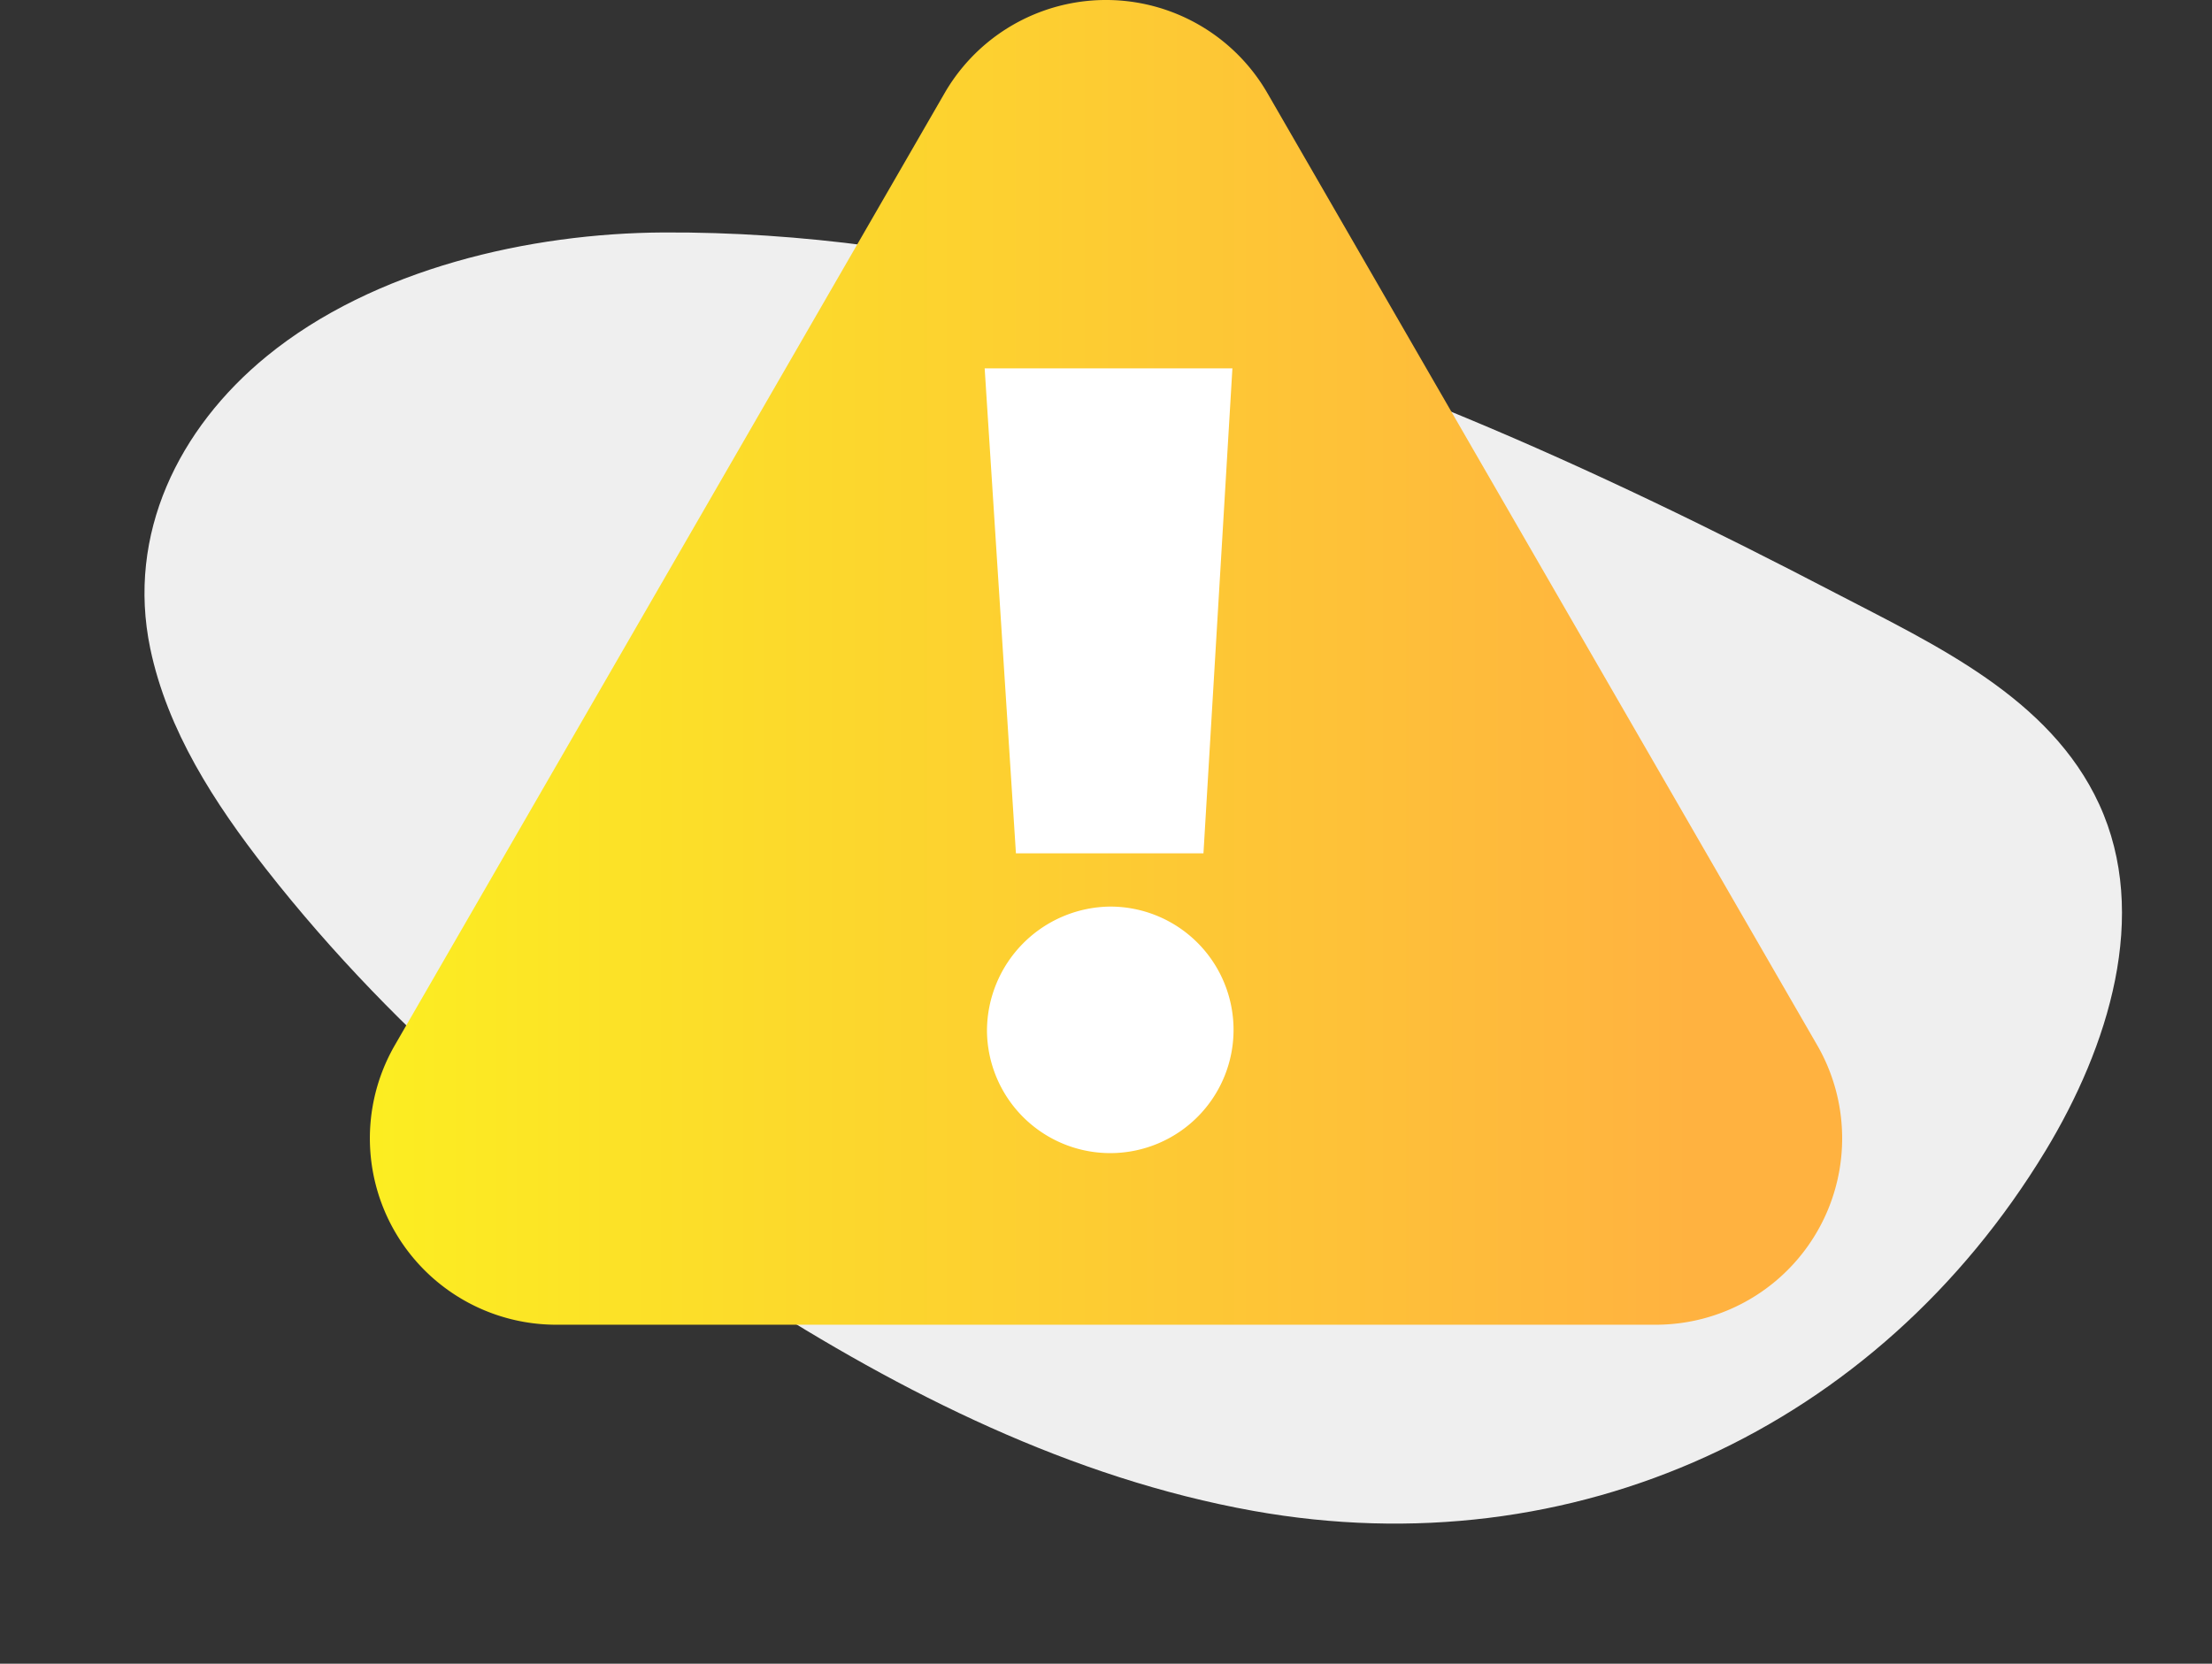 <svg xmlns="http://www.w3.org/2000/svg" xmlns:xlink="http://www.w3.org/1999/xlink" width="191.46" height="144.028" viewBox="0 0 191.46 144.028">
  <rect x="0" y="0" width="191.46" height="144.028" fill="#333333" stroke="none"/>
  <defs>
    <clipPath id="clip-path">
      <rect id="長方形_1925" data-name="長方形 1925" width="174.329" height="100.718" fill="none"/>
    </clipPath>
    <linearGradient id="linear-gradient" y1="0.5" x2="1" y2="0.5" gradientUnits="objectBoundingBox">
      <stop offset="0" stop-color="#fcee21"/>
      <stop offset="0.277" stop-color="#fcda2b"/>
      <stop offset="0.895" stop-color="#ffb240"/>
    </linearGradient>
  </defs>
  <g id="グループ_2289" data-name="グループ 2289" transform="translate(0)">
    <g id="グループ_799" data-name="グループ 799" transform="matrix(0.978, 0.208, -0.208, 0.978, 20.94, 9.266)">
      <g id="グループ_798" data-name="グループ 798" clip-path="url(#clip-path)">
        <path id="パス_546" data-name="パス 546" d="M6.576,20.671C14.093,11.287,26.7,5.486,37.94,3.034,61.374-2.081,85.882-.089,109.263,4.283c11.616,2.172,23.082,5.033,34.465,8.194,9.276,2.575,19.993,4.959,26.084,13.12,6.308,8.452,5.166,20.364,1.7,30.323-9.255,26.558-32.45,43.85-60.578,44.755-16.006.515-31.836-3.633-46.812-9.3C46.73,84.791,30.022,76.033,15.771,64.1c-5.564-4.661-10.855-9.962-13.783-16.6C-2.091,38.239.435,28.337,6.576,20.671" transform="translate(0 0)" fill="#efefef"/>
      </g>
    </g>
    <g id="グループ_2282" data-name="グループ 2282" transform="translate(31.989)">
      <g id="アートワーク_31" data-name="アートワーク 31" transform="translate(63.742 57.343)">
        <g id="グループ_782" data-name="グループ 782" transform="translate(-63.742 -57.343)">
          <path id="パス_533" data-name="パス 533" d="M49.768,8.067,2.186,90.483a16.135,16.135,0,0,0,13.974,24.2h95.165a16.135,16.135,0,0,0,13.974-24.2L77.715,8.067A16.135,16.135,0,0,0,49.768,8.067Z" transform="translate(0 0)" fill="url(#linear-gradient)"/>
          <g id="グループ_781" data-name="グループ 781" transform="translate(53.239 31.892)" style="mix-blend-mode: soft-light;isolation: isolate">
            <path id="パス_534" data-name="パス 534" d="M89.791,94.15,87.085,52.167h21.443L106.023,94.15Zm8.116,4.609a10.671,10.671,0,1,1-10.622,10.721A10.778,10.778,0,0,1,97.907,98.759Z" transform="translate(-87.085 -52.167)" fill="#fff"/>
          </g>
        </g>
      </g>
    </g>
  </g>
</svg>
